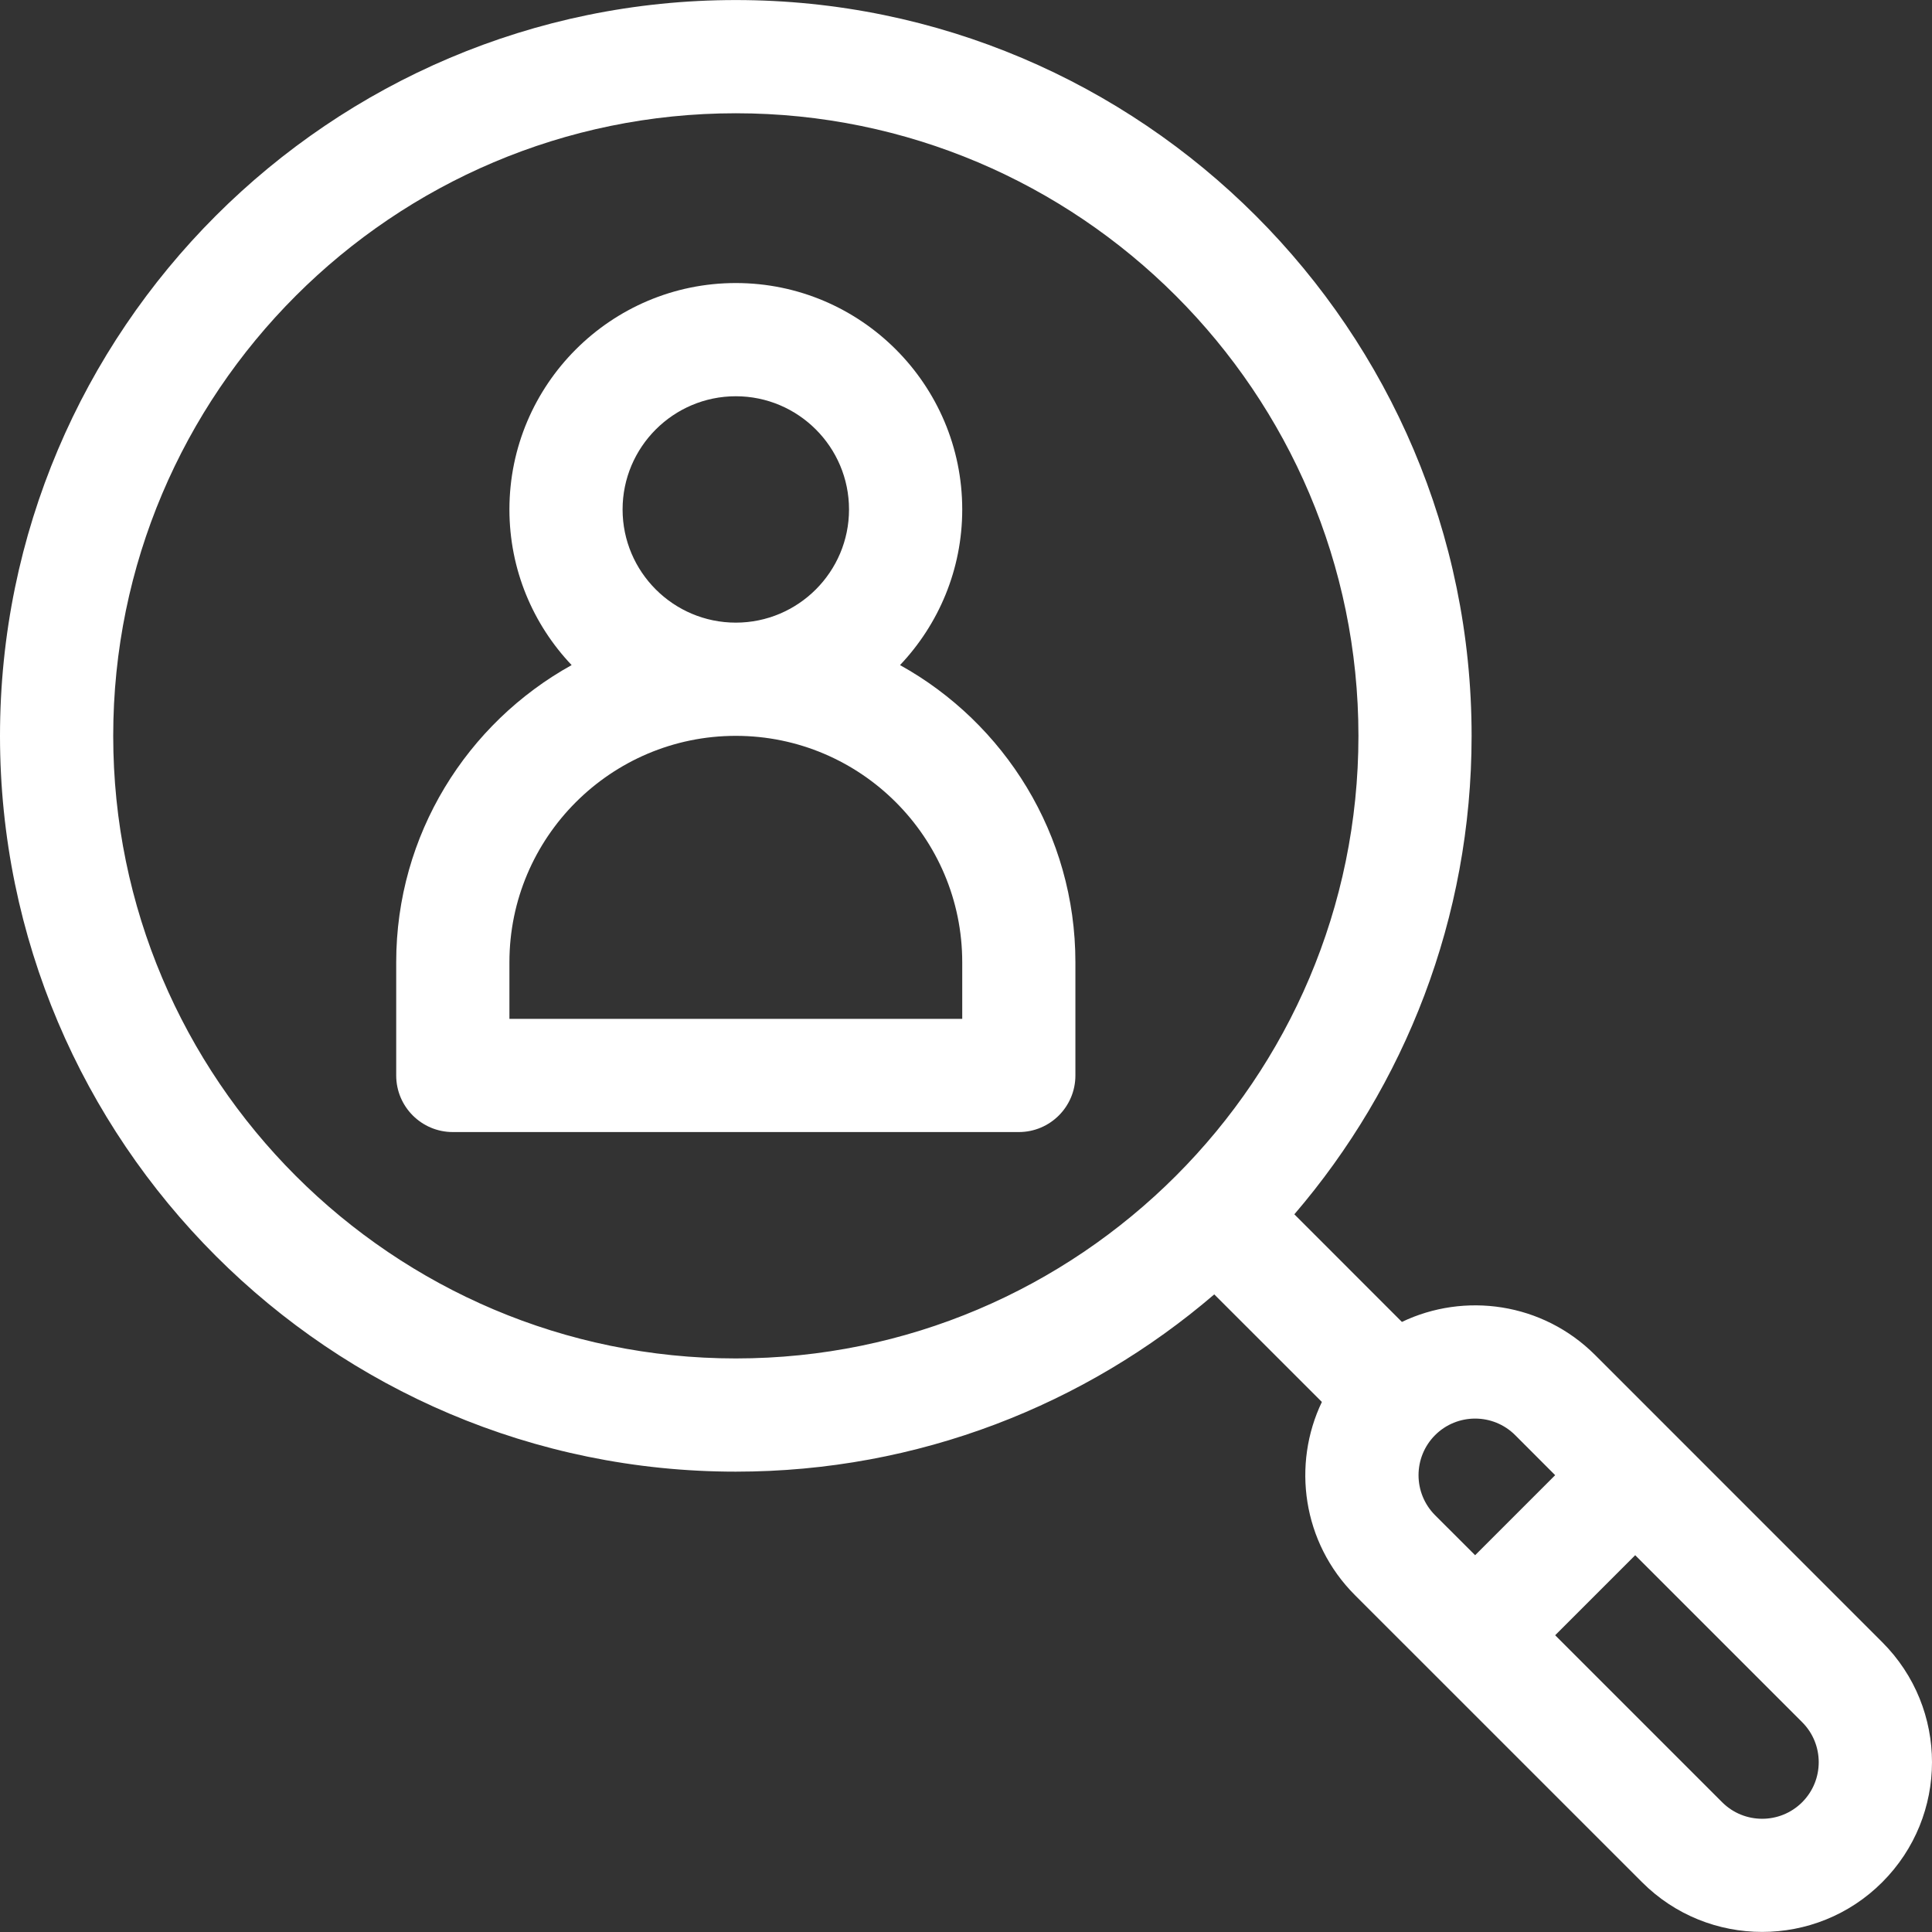 <svg width="40" height="40" viewBox="0 0 40 40" fill="none" xmlns="http://www.w3.org/2000/svg">
<rect x="0" y="0" width="40" height="40" fill="#333333" stroke="none"/>
<g clip-path="url(#clip0_411_5374)">
<path d="M38.969 33.999L33.027 28.056C31.932 26.961 30.315 26.751 29.025 27.369L26.798 25.141C29.084 22.476 30.468 19.014 30.468 15.235C30.468 6.835 23.634 0.001 15.234 0.001C6.834 0.001 0 6.835 0 15.235C0 23.635 6.834 30.469 15.234 30.469C19.013 30.469 22.475 29.085 25.14 26.799L27.368 29.026C26.75 30.315 26.959 31.932 28.055 33.028C28.611 33.584 33.409 38.382 33.998 38.97C35.368 40.341 37.599 40.341 38.969 38.97C40.343 37.597 40.344 35.373 38.969 33.999ZM15.234 28.125C8.126 28.125 2.344 22.343 2.344 15.235C2.344 8.127 8.126 2.345 15.234 2.345C22.342 2.345 28.125 8.127 28.125 15.235C28.125 22.343 22.342 28.125 15.234 28.125ZM29.712 31.371C29.255 30.913 29.255 30.171 29.712 29.713C30.169 29.256 30.913 29.256 31.37 29.713L32.198 30.542L30.541 32.199L29.712 31.371ZM37.312 37.313C36.855 37.77 36.112 37.77 35.655 37.313L32.198 33.856L33.855 32.199L37.312 35.656C37.769 36.113 37.769 36.856 37.312 37.313Z" fill="white"/>
<path d="M18.634 13.77C19.431 12.929 19.922 11.795 19.922 10.548C19.922 7.963 17.819 5.86 15.234 5.86C12.65 5.86 10.547 7.963 10.547 10.548C10.547 11.795 11.037 12.929 11.835 13.77C9.671 14.97 8.203 17.278 8.203 19.922V22.266C8.203 22.913 8.728 23.438 9.375 23.438H21.093C21.741 23.438 22.265 22.913 22.265 22.266V19.922C22.265 17.278 20.797 14.97 18.634 13.77ZM15.234 8.204C16.527 8.204 17.578 9.255 17.578 10.548C17.578 11.84 16.526 12.891 15.234 12.891C13.942 12.891 12.89 11.84 12.89 10.548C12.89 9.255 13.942 8.204 15.234 8.204ZM19.922 21.094H10.547V19.922C10.547 17.338 12.649 15.235 15.234 15.235C17.819 15.235 19.922 17.338 19.922 19.922V21.094Z" fill="white"/>
</g>
<defs>
<clipPath id="clip0_411_5374">
<rect width="40" height="40" fill="white"/>
</clipPath>
</defs>
</svg>
